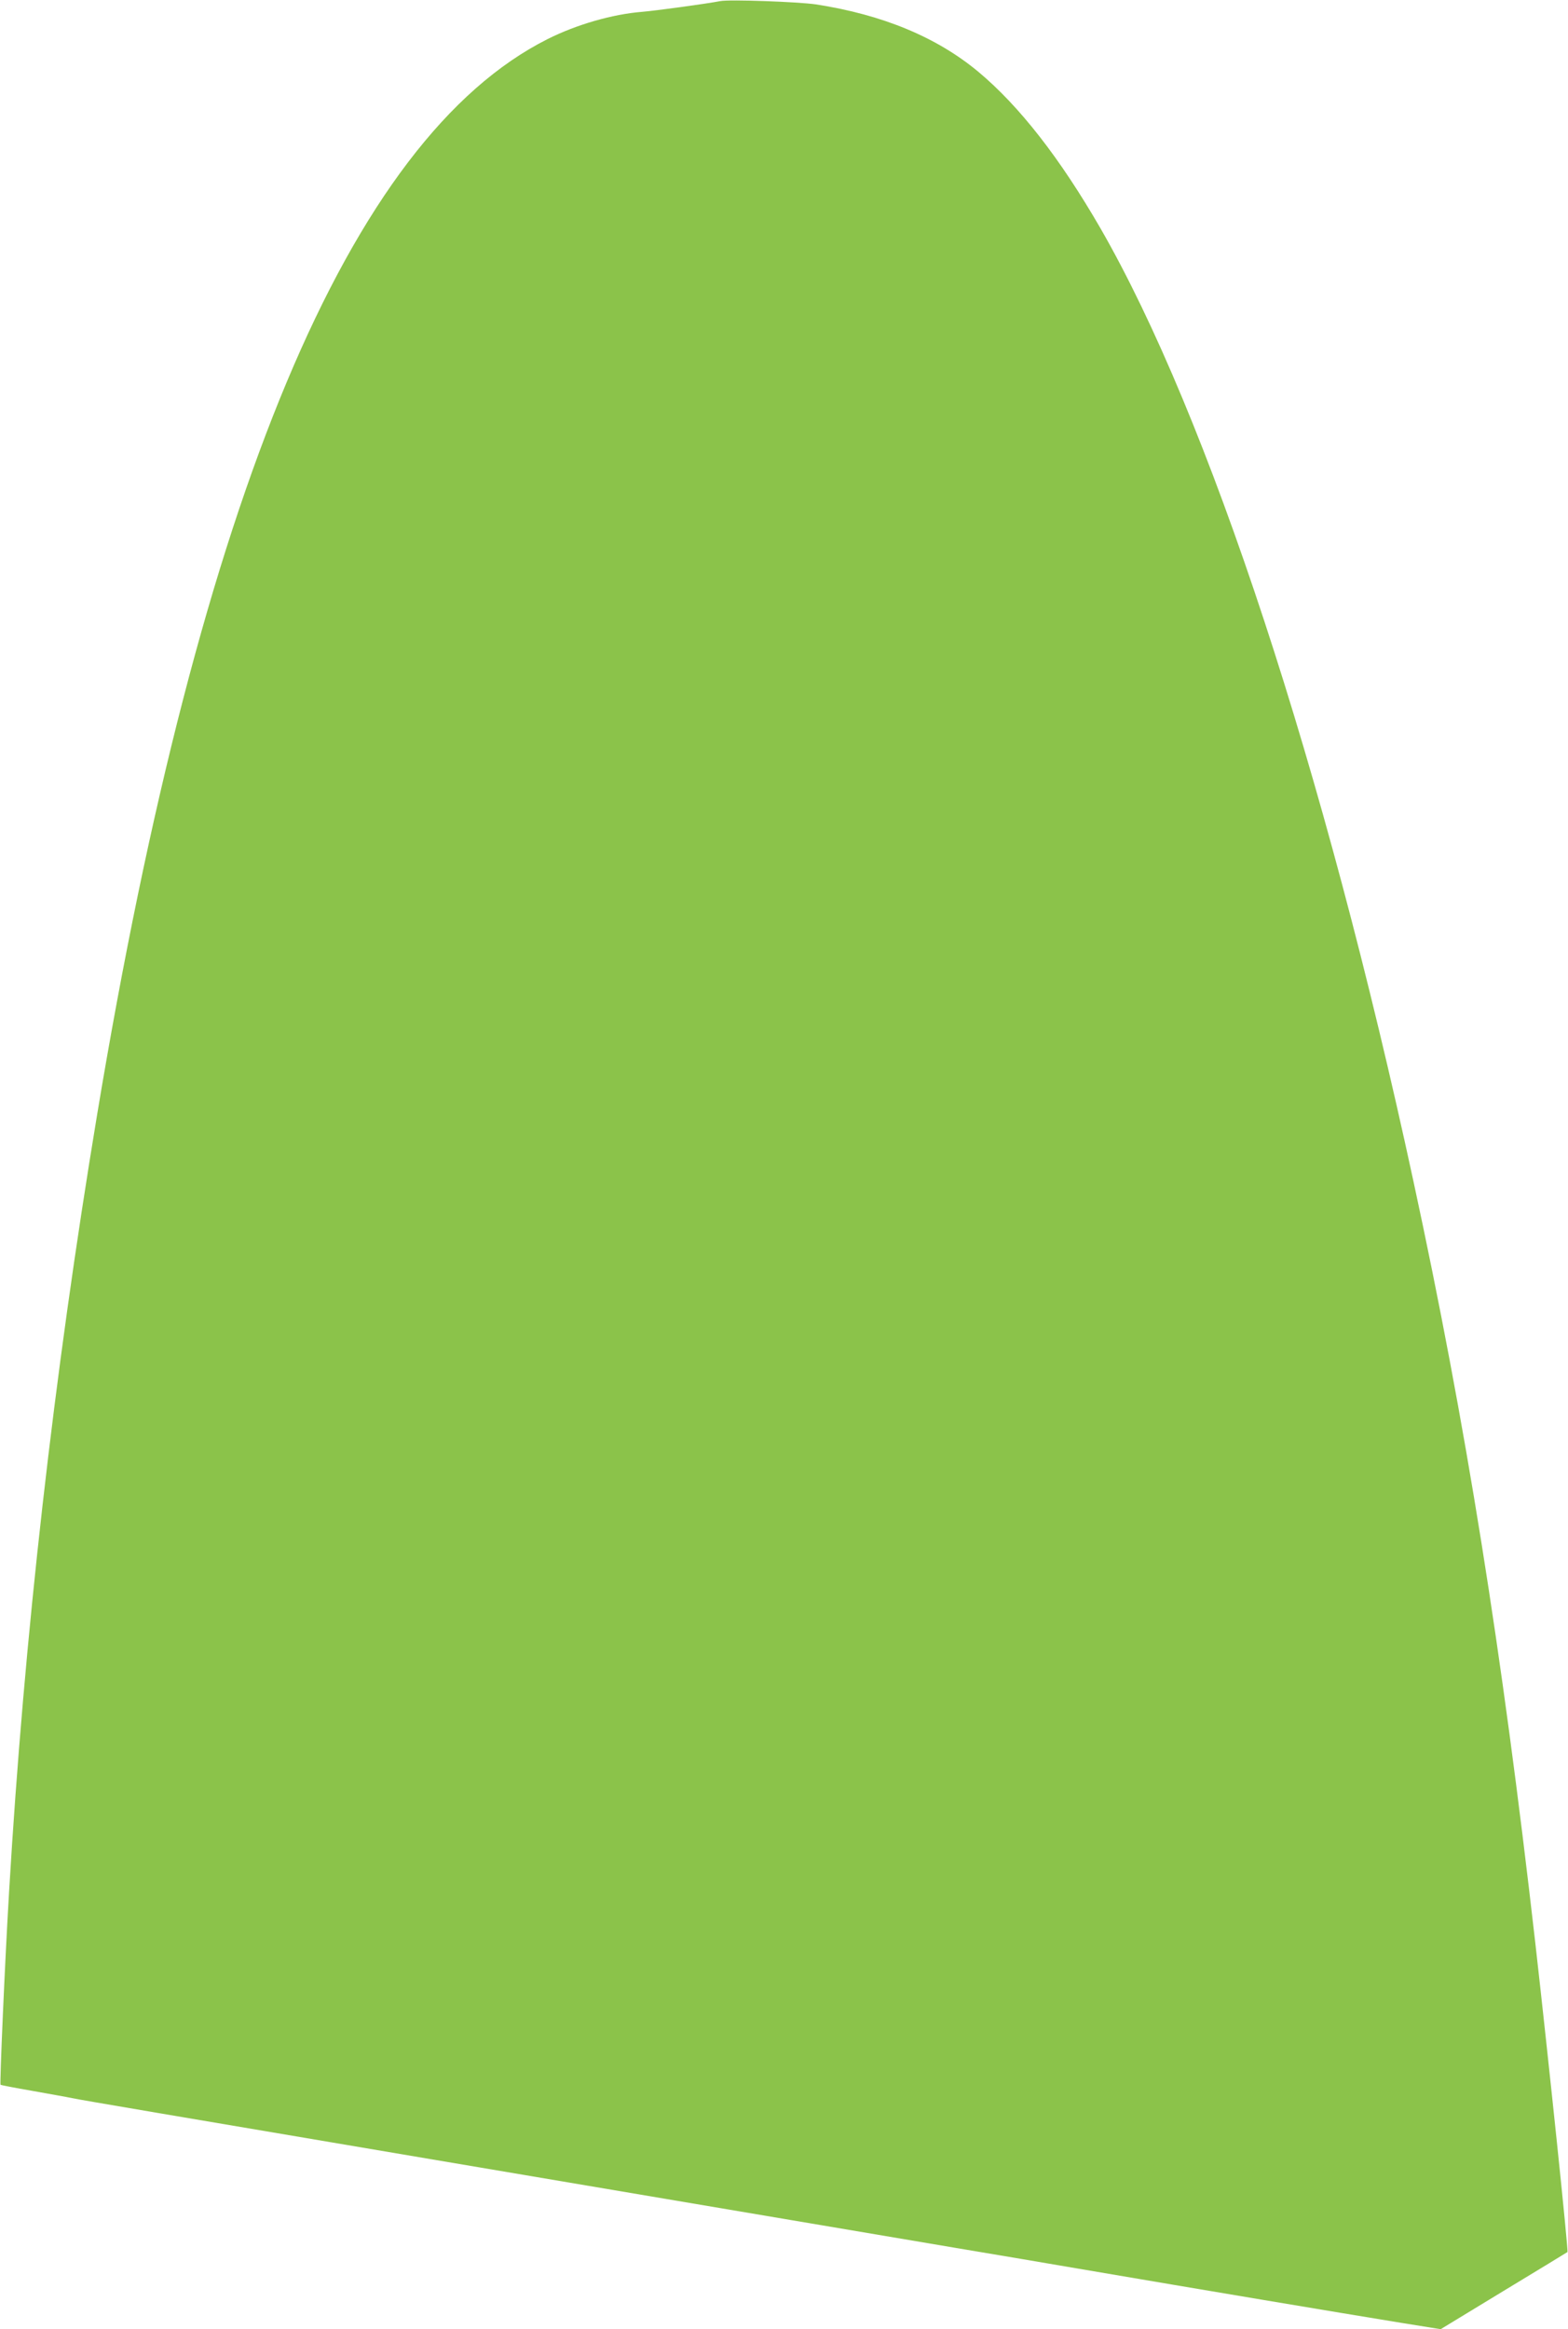 <?xml version="1.0" standalone="no"?>
<!DOCTYPE svg PUBLIC "-//W3C//DTD SVG 20010904//EN"
 "http://www.w3.org/TR/2001/REC-SVG-20010904/DTD/svg10.dtd">
<svg version="1.0" xmlns="http://www.w3.org/2000/svg"
 width="862pt" height="1280pt" viewBox="0 0 862 1280"
 preserveAspectRatio="xMidYMid meet">
<g transform="translate(0,1280) scale(0.1,-0.1)"
fill="#8bc34a" stroke="none">
<path d="M3960 12794 c-78 -15 -357 -53 -430 -59 -162 -13 -359 -69 -520 -150
-1088 -547 -1911 -2511 -2476 -5910 -238 -1434 -401 -2868 -484 -4270 -24
-403 -52 -1056 -47 -1062 3 -2 80 -17 173 -33 93 -17 192 -34 219 -40 52 -11
562 -97 1975 -336 378 -64 775 -131 1420 -240 431 -73 942 -159 1450 -245 228
-38 534 -90 680 -115 734 -125 1403 -237 1782 -299 l218 -35 347 211 c192 116
349 212 350 213 6 5 -102 1039 -177 1701 -184 1613 -382 2852 -670 4185 -489
2266 -1126 4203 -1720 5235 -223 386 -445 671 -671 860 -228 190 -525 314
-894 371 -97 14 -474 28 -525 18z"/>
</g>
</svg>
